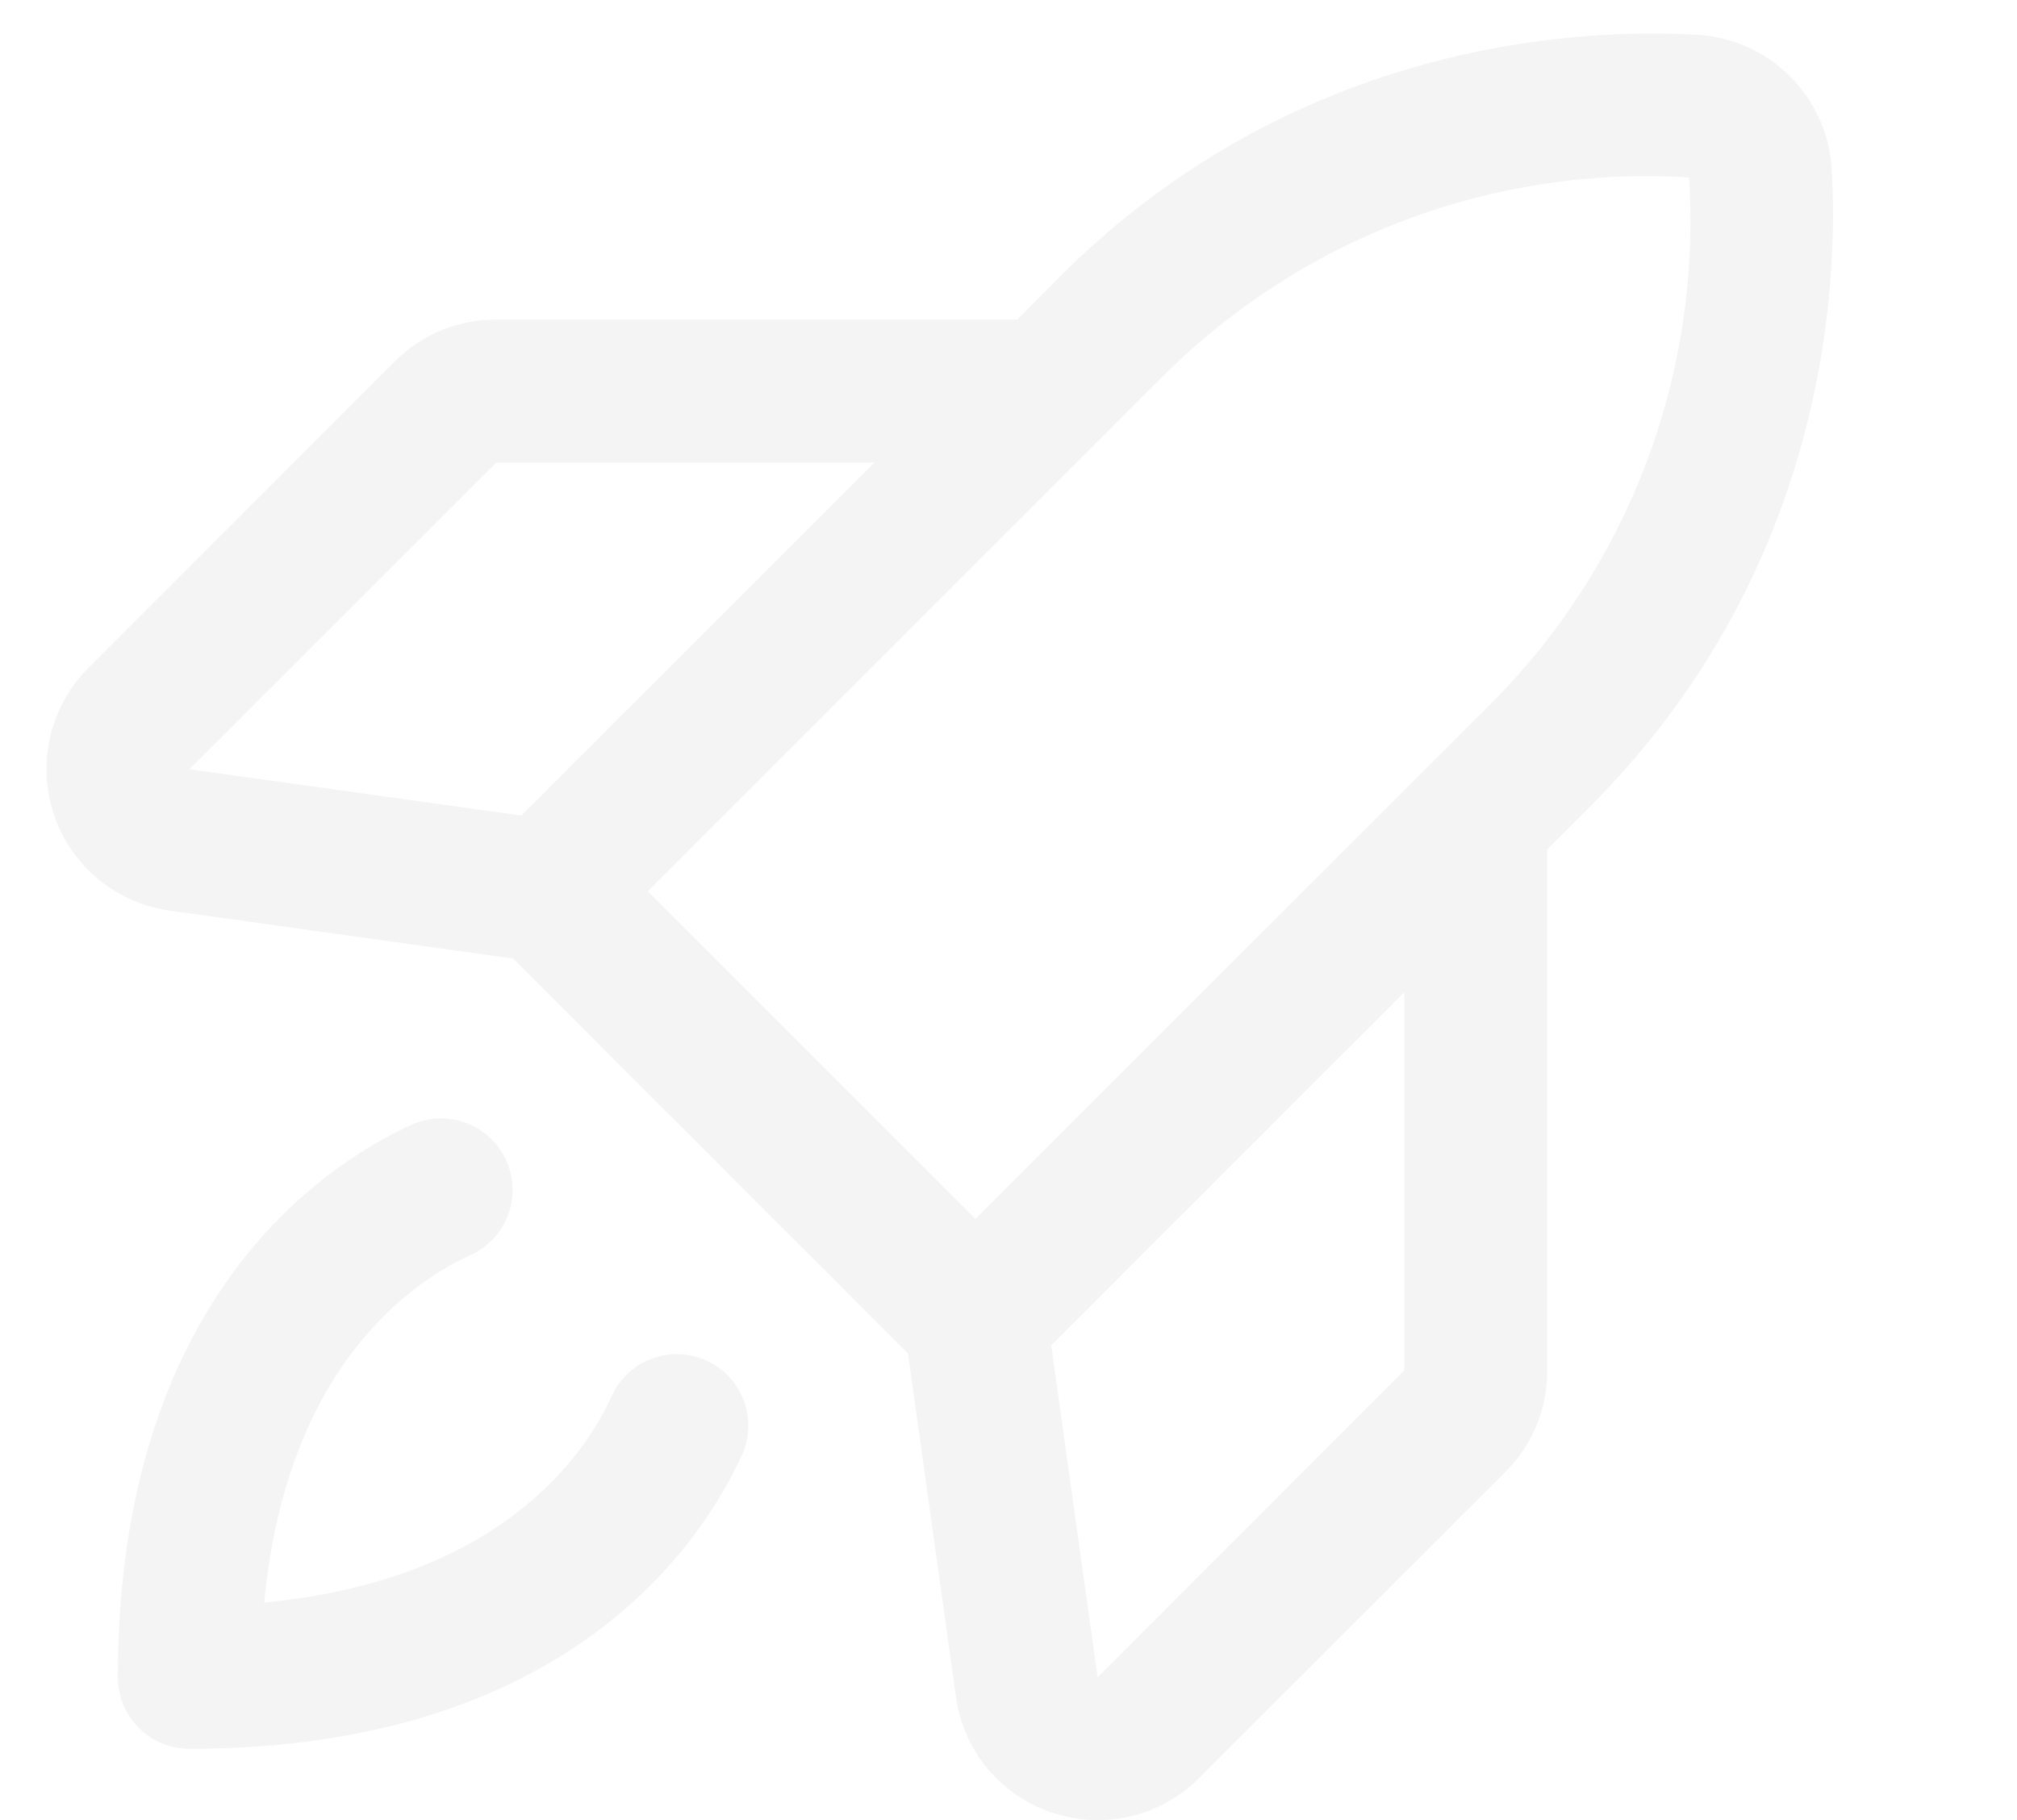 <?xml version="1.0" encoding="UTF-8"?> <svg xmlns="http://www.w3.org/2000/svg" width="41" height="37" viewBox="0 0 41 37" fill="none"><g opacity="0.5"><path d="M37.233 3.432C37.19 2.724 36.889 2.056 36.388 1.554C35.886 1.052 35.218 0.751 34.51 0.708C32.225 0.572 26.387 0.781 21.543 5.624L20.68 6.497H10.088C9.705 6.495 9.326 6.569 8.971 6.715C8.617 6.861 8.296 7.076 8.025 7.347L1.797 13.579C1.415 13.961 1.147 14.441 1.023 14.967C0.899 15.493 0.924 16.042 1.095 16.555C1.266 17.067 1.576 17.521 1.991 17.867C2.406 18.212 2.909 18.435 3.444 18.511L10.43 19.486L18.457 27.514L19.433 34.503C19.508 35.038 19.73 35.541 20.076 35.956C20.422 36.37 20.877 36.68 21.39 36.849C21.689 36.949 22.001 37 22.316 37C22.697 37.001 23.075 36.926 23.427 36.78C23.779 36.634 24.099 36.42 24.368 36.15L30.6 29.922C30.871 29.651 31.086 29.33 31.232 28.976C31.378 28.622 31.452 28.242 31.45 27.859V17.267L32.316 16.401C37.161 11.556 37.369 5.718 37.233 3.432ZM10.088 9.403H17.775L10.597 16.579L3.849 15.638L10.088 9.403ZM23.6 7.687C24.996 6.282 26.675 5.192 28.526 4.488C30.377 3.785 32.357 3.484 34.333 3.607C34.461 5.584 34.163 7.566 33.461 9.419C32.759 11.271 31.668 12.953 30.262 14.349L19.828 24.779L13.168 18.119L23.6 7.687ZM28.544 27.859L22.311 34.098L21.368 27.349L28.544 20.172V27.859ZM15.078 29.584C14.261 31.375 11.528 35.551 3.849 35.551C3.464 35.551 3.094 35.398 2.822 35.125C2.549 34.853 2.396 34.483 2.396 34.098C2.396 26.419 6.573 23.686 8.363 22.867C8.537 22.788 8.724 22.744 8.915 22.737C9.106 22.73 9.296 22.761 9.474 22.828C9.653 22.895 9.817 22.996 9.957 23.126C10.096 23.256 10.209 23.413 10.288 23.586C10.367 23.76 10.411 23.947 10.418 24.138C10.425 24.329 10.394 24.519 10.327 24.698C10.26 24.876 10.159 25.04 10.029 25.18C9.899 25.319 9.742 25.432 9.569 25.511C8.401 26.043 5.825 27.756 5.371 32.577C10.192 32.123 11.908 29.546 12.436 28.378C12.515 28.205 12.628 28.048 12.767 27.918C12.907 27.788 13.071 27.687 13.249 27.62C13.428 27.553 13.618 27.523 13.809 27.529C14 27.536 14.187 27.58 14.361 27.659C14.534 27.738 14.691 27.851 14.821 27.991C14.951 28.13 15.052 28.294 15.119 28.473C15.186 28.651 15.217 28.842 15.21 29.032C15.203 29.223 15.159 29.41 15.08 29.584H15.078Z" fill="#E9E9E9"></path></g></svg> 